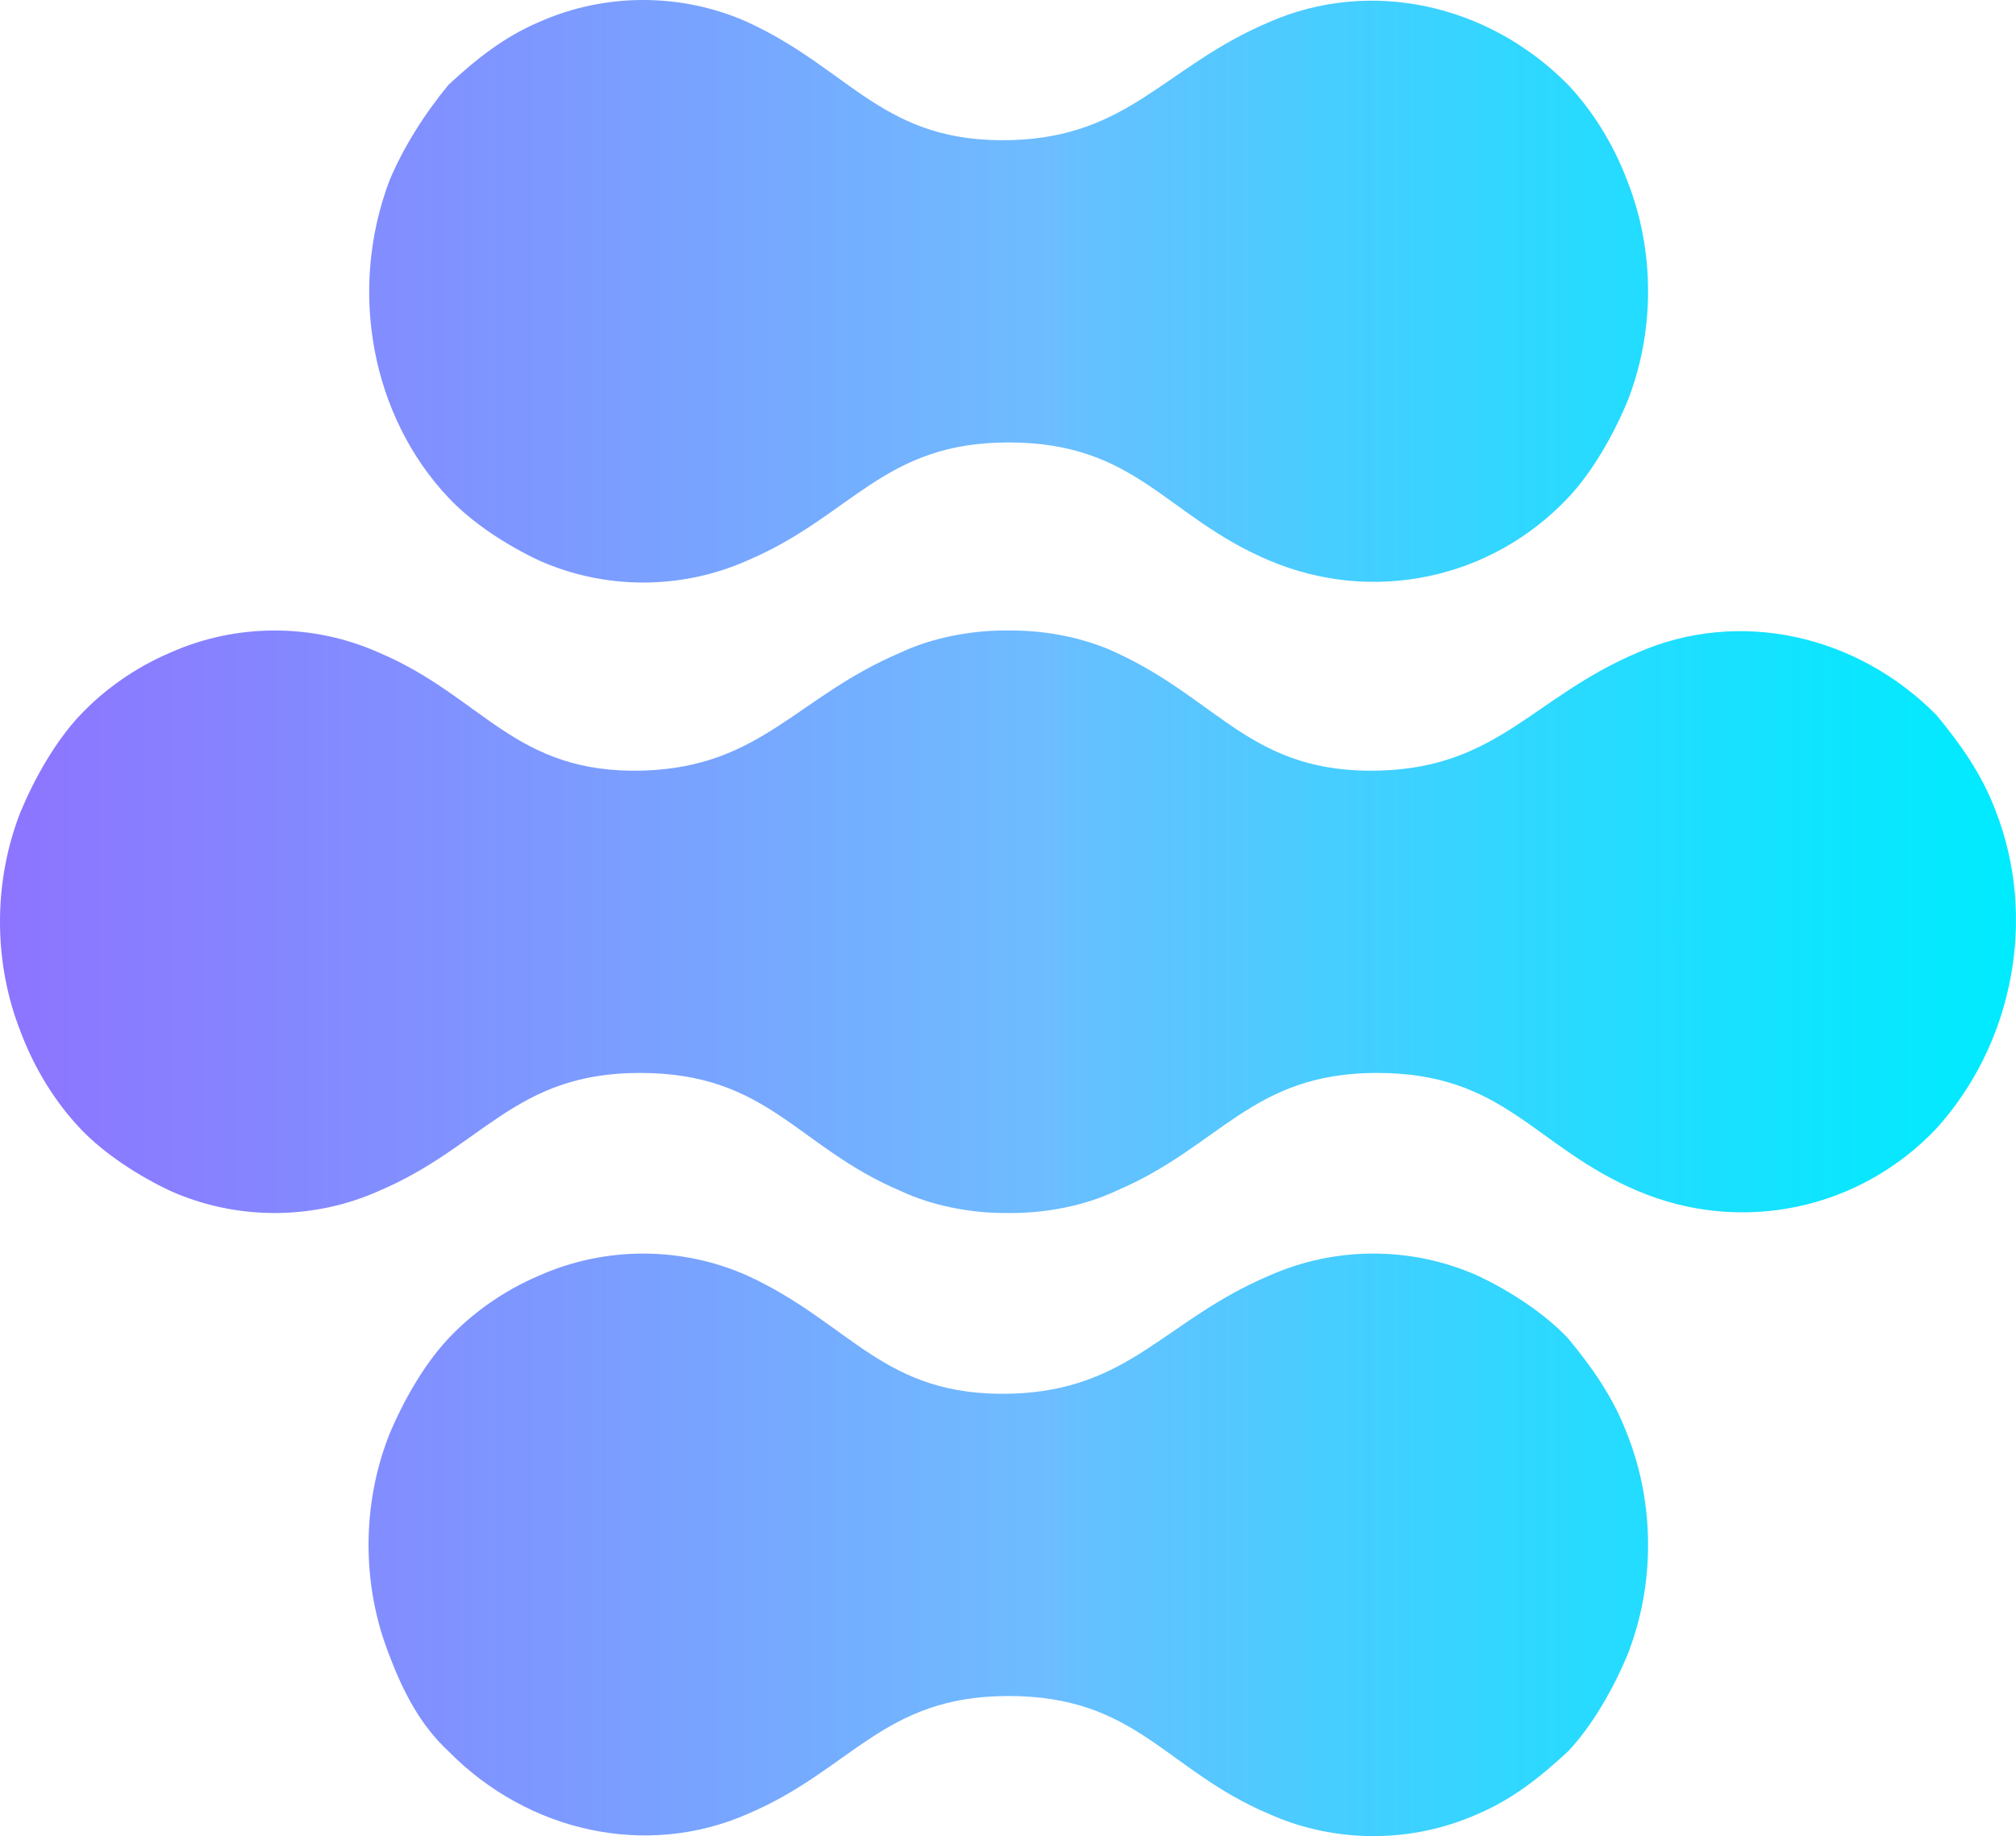 <?xml version="1.0" encoding="UTF-8" standalone="no"?>
<!-- Created with Inkscape (http://www.inkscape.org/) -->

<svg
   xmlns:dc="http://purl.org/dc/elements/1.1/"
   xmlns:cc="http://creativecommons.org/ns#"
   xmlns:rdf="http://www.w3.org/1999/02/22-rdf-syntax-ns#"
   xmlns:svg="http://www.w3.org/2000/svg"
   xmlns="http://www.w3.org/2000/svg"
   xmlns:sodipodi="http://sodipodi.sourceforge.net/DTD/sodipodi-0.dtd"
   xmlns:inkscape="http://www.inkscape.org/namespaces/inkscape"
   width="109.079mm"
   height="99.355mm"
   viewBox="0 0 109.079 99.355"
   version="1.1"
   id="svg4097"
   inkscape:version="0.92.5 (2060ec1f9f, 2020-04-08)"
   sodipodi:docname="logo-m.svg">
  <defs
     id="defs4091">
    <linearGradient
       id="SVGID_1_"
       gradientUnits="userSpaceOnUse"
       x1="11.944"
       y1="1369.451"
       x2="69.894"
       y2="1369.451"
       gradientTransform="matrix(1.881,0,0,1.995,27.395,-2673.383)">
      <stop
         offset="0"
         style="stop-color:#8D74FF"
         id="stop3835" />
      <stop
         offset="0.29"
         style="stop-color:#7C9BFF"
         id="stop3837" />
      <stop
         offset="0.52"
         style="stop-color:#6DBDFF"
         id="stop3839" />
      <stop
         offset="0.53"
         style="stop-color:#68BFFF"
         id="stop3841" />
      <stop
         offset="0.75"
         style="stop-color:#30D7FF"
         id="stop3843" />
      <stop
         offset="0.91"
         style="stop-color:#0DE5FF"
         id="stop3845" />
      <stop
         offset="1"
         style="stop-color:#00EBFF"
         id="stop3847" />
    </linearGradient>
  </defs>
  <sodipodi:namedview
     id="base"
     pagecolor="#ffffff"
     bordercolor="#666666"
     borderopacity="1.0"
     inkscape:pageopacity="0.0"
     inkscape:pageshadow="2"
     inkscape:zoom="0.35"
     inkscape:cx="217.56222"
     inkscape:cy="-152.24287"
     inkscape:document-units="mm"
     inkscape:current-layer="layer2"
     showgrid="false"
     inkscape:window-width="1920"
     inkscape:window-height="1024"
     inkscape:window-x="0"
     inkscape:window-y="0"
     inkscape:window-maximized="1"
     fit-margin-top="0"
     fit-margin-left="0"
     fit-margin-right="0"
     fit-margin-bottom="0" />
  <g
     inkscape:label="Layer 1"
     inkscape:groupmode="layer"
     id="layer1"
     transform="translate(-49.782,-9.198)" />
  <g
     inkscape:groupmode="layer"
     id="layer2"
     inkscape:label="Layer 2"
     transform="translate(-49.782,-9.198)">
    <path
       style="display:inline;fill:url(#SVGID_1_);stroke-width:1.937"
       class="st0"
       d="m 124.468,50.895 c 6.396,-0.2 8.278,-3.99 13.921,-6.384 v 0 c 5.456,-2.394 11.852,-0.998 16.179,3.392 v 0 c 1.317,1.596 2.446,3.192 3.198,5.187 2.258,5.786 0.941,12.569 -3.198,17.158 v 0 c -4.139,4.389 -10.535,5.786 -16.179,3.392 -5.644,-2.394 -7.149,-6.384 -14.11,-6.384 -6.773,0 -8.466,3.99 -14.109,6.384 -1.693,0.798 -3.763,1.197 -5.644,1.197 h -0.376 c -1.881,0 -3.951,-0.399 -5.644,-1.197 -5.644,-2.394 -7.149,-6.384 -14.11,-6.384 -6.773,0 -8.466,3.99 -14.109,6.384 -3.574,1.596 -7.713,1.596 -11.288,0 -1.693,-0.798 -3.574,-1.995 -4.891,-3.392 v 0 c -1.317,-1.397 -2.446,-3.192 -3.198,-5.187 -1.505,-3.791 -1.505,-8.18 0,-11.97 v 0 c 0.752,-1.796 1.881,-3.791 3.198,-5.187 v 0 c 1.317,-1.397 3.01,-2.594 4.891,-3.392 v 0 c 3.574,-1.596 7.713,-1.596 11.288,0 5.644,2.394 7.337,6.584 14.298,6.384 6.396,-0.2 8.278,-3.99 13.921,-6.384 v 0 c 1.693,-0.798 3.763,-1.197 5.644,-1.197 h 0.376 c 1.881,0 3.951,0.399 5.644,1.197 5.644,2.594 7.337,6.584 14.298,6.384 z m -19.941,33.717 c 6.396,-0.2 8.278,-3.99 13.921,-6.384 v 0 c 3.574,-1.596 7.713,-1.596 11.288,0 1.693,0.798 3.574,1.995 4.891,3.392 v 0 c 1.317,1.596 2.446,3.192 3.198,5.187 1.505,3.791 1.505,8.18 0,11.97 -0.752,1.796 -1.881,3.791 -3.198,5.187 v 0 c -1.505,1.397 -3.01,2.594 -4.891,3.392 -3.574,1.596 -7.713,1.596 -11.288,0 -5.644,-2.394 -7.149,-6.384 -14.109,-6.384 -6.773,0 -8.466,3.99 -14.11,6.384 -5.456,2.394 -11.852,0.998 -16.179,-3.392 v 0 c -1.505,-1.396 -2.446,-3.192 -3.198,-5.187 -1.505,-3.791 -1.505,-8.18 0,-11.97 v 0 c 0.753,-1.796 1.881,-3.791 3.198,-5.187 v 0 c 1.317,-1.397 3.01,-2.594 4.891,-3.392 v 0 c 3.574,-1.596 7.713,-1.596 11.288,0 5.644,2.594 7.337,6.584 14.298,6.384 z m 0,-67.833 c 6.396,-0.2 8.278,-3.99 13.921,-6.384 v 0 c 5.456,-2.394 11.852,-0.998 16.179,3.392 v 0 c 1.317,1.397 2.446,3.192 3.198,5.187 1.505,3.791 1.505,8.18 0,11.97 -0.752,1.796 -1.881,3.791 -3.198,5.187 v 0 c -4.139,4.389 -10.535,5.786 -16.179,3.392 -5.644,-2.394 -7.149,-6.384 -14.109,-6.384 -6.773,0 -8.466,3.99 -14.11,6.384 -3.574,1.596 -7.713,1.596 -11.288,0 -1.693,-0.798 -3.574,-1.995 -4.891,-3.392 v 0 c -4.139,-4.389 -5.456,-11.172 -3.198,-17.158 v 0 c 0.753,-1.796 1.881,-3.591 3.198,-5.187 v 0 c 1.505,-1.397 3.01,-2.594 4.891,-3.392 v 0 c 3.574,-1.596 7.713,-1.596 11.288,0 5.644,2.594 7.337,6.584 14.298,6.384 z"
       id="path3850"
       inkscape:connector-curvature="0" />
  </g>
</svg>
